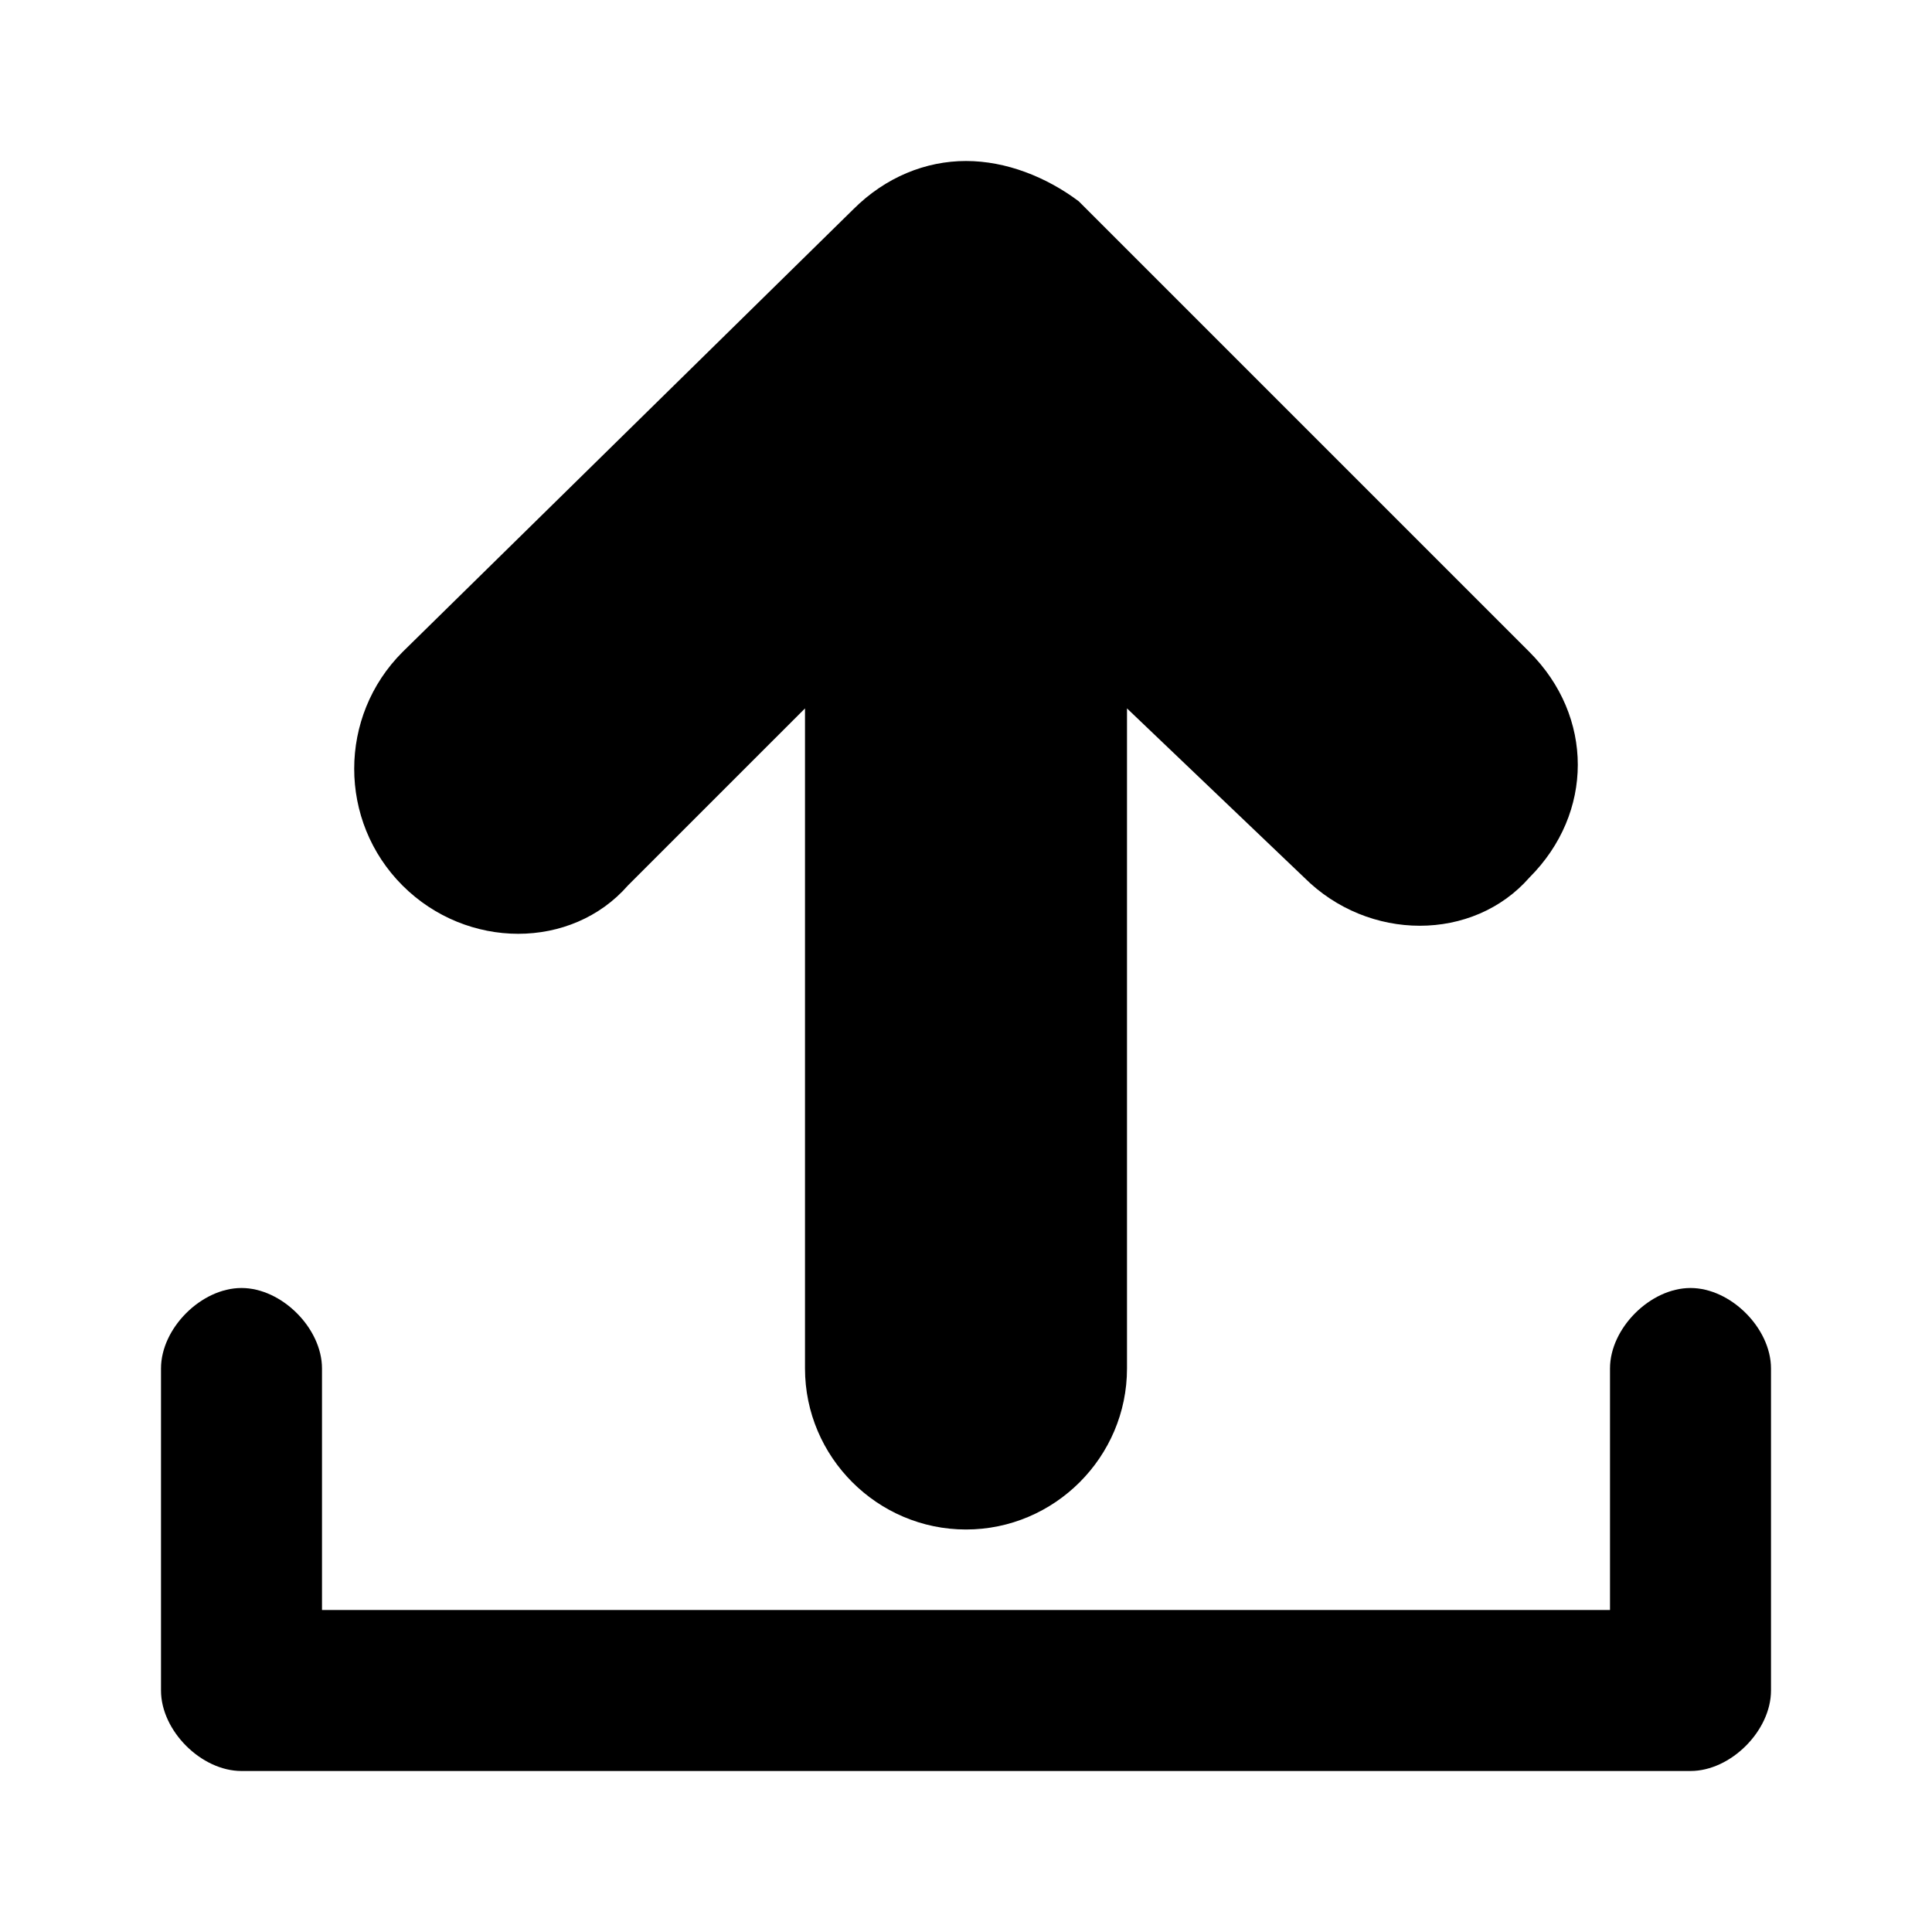 <svg version="1.1" xmlns="http://www.w3.org/2000/svg" viewBox="0 0 24 24" xml:space="preserve"><path d="M5 11c.8.8 2.1.8 2.8 0L10 8.8V17c0 1.1.9 2 2 2s2-.9 2-2V8.8l2.2 2.1c.8.8 2.1.8 2.8 0 .8-.8.8-2 0-2.8l-5.6-5.6C13 2.2 12.5 2 12 2c-.5 0-1 .2-1.4.6L5 8.1c-.8.8-.8 2.1 0 2.9zM21 16c-.5 0-1 .5-1 1v3H4v-3c0-.5-.5-1-1-1s-1 .5-1 1v4c0 .5.5 1 1 1h18c.5 0 1-.5 1-1v-4c0-.5-.5-1-1-1z"/></svg>